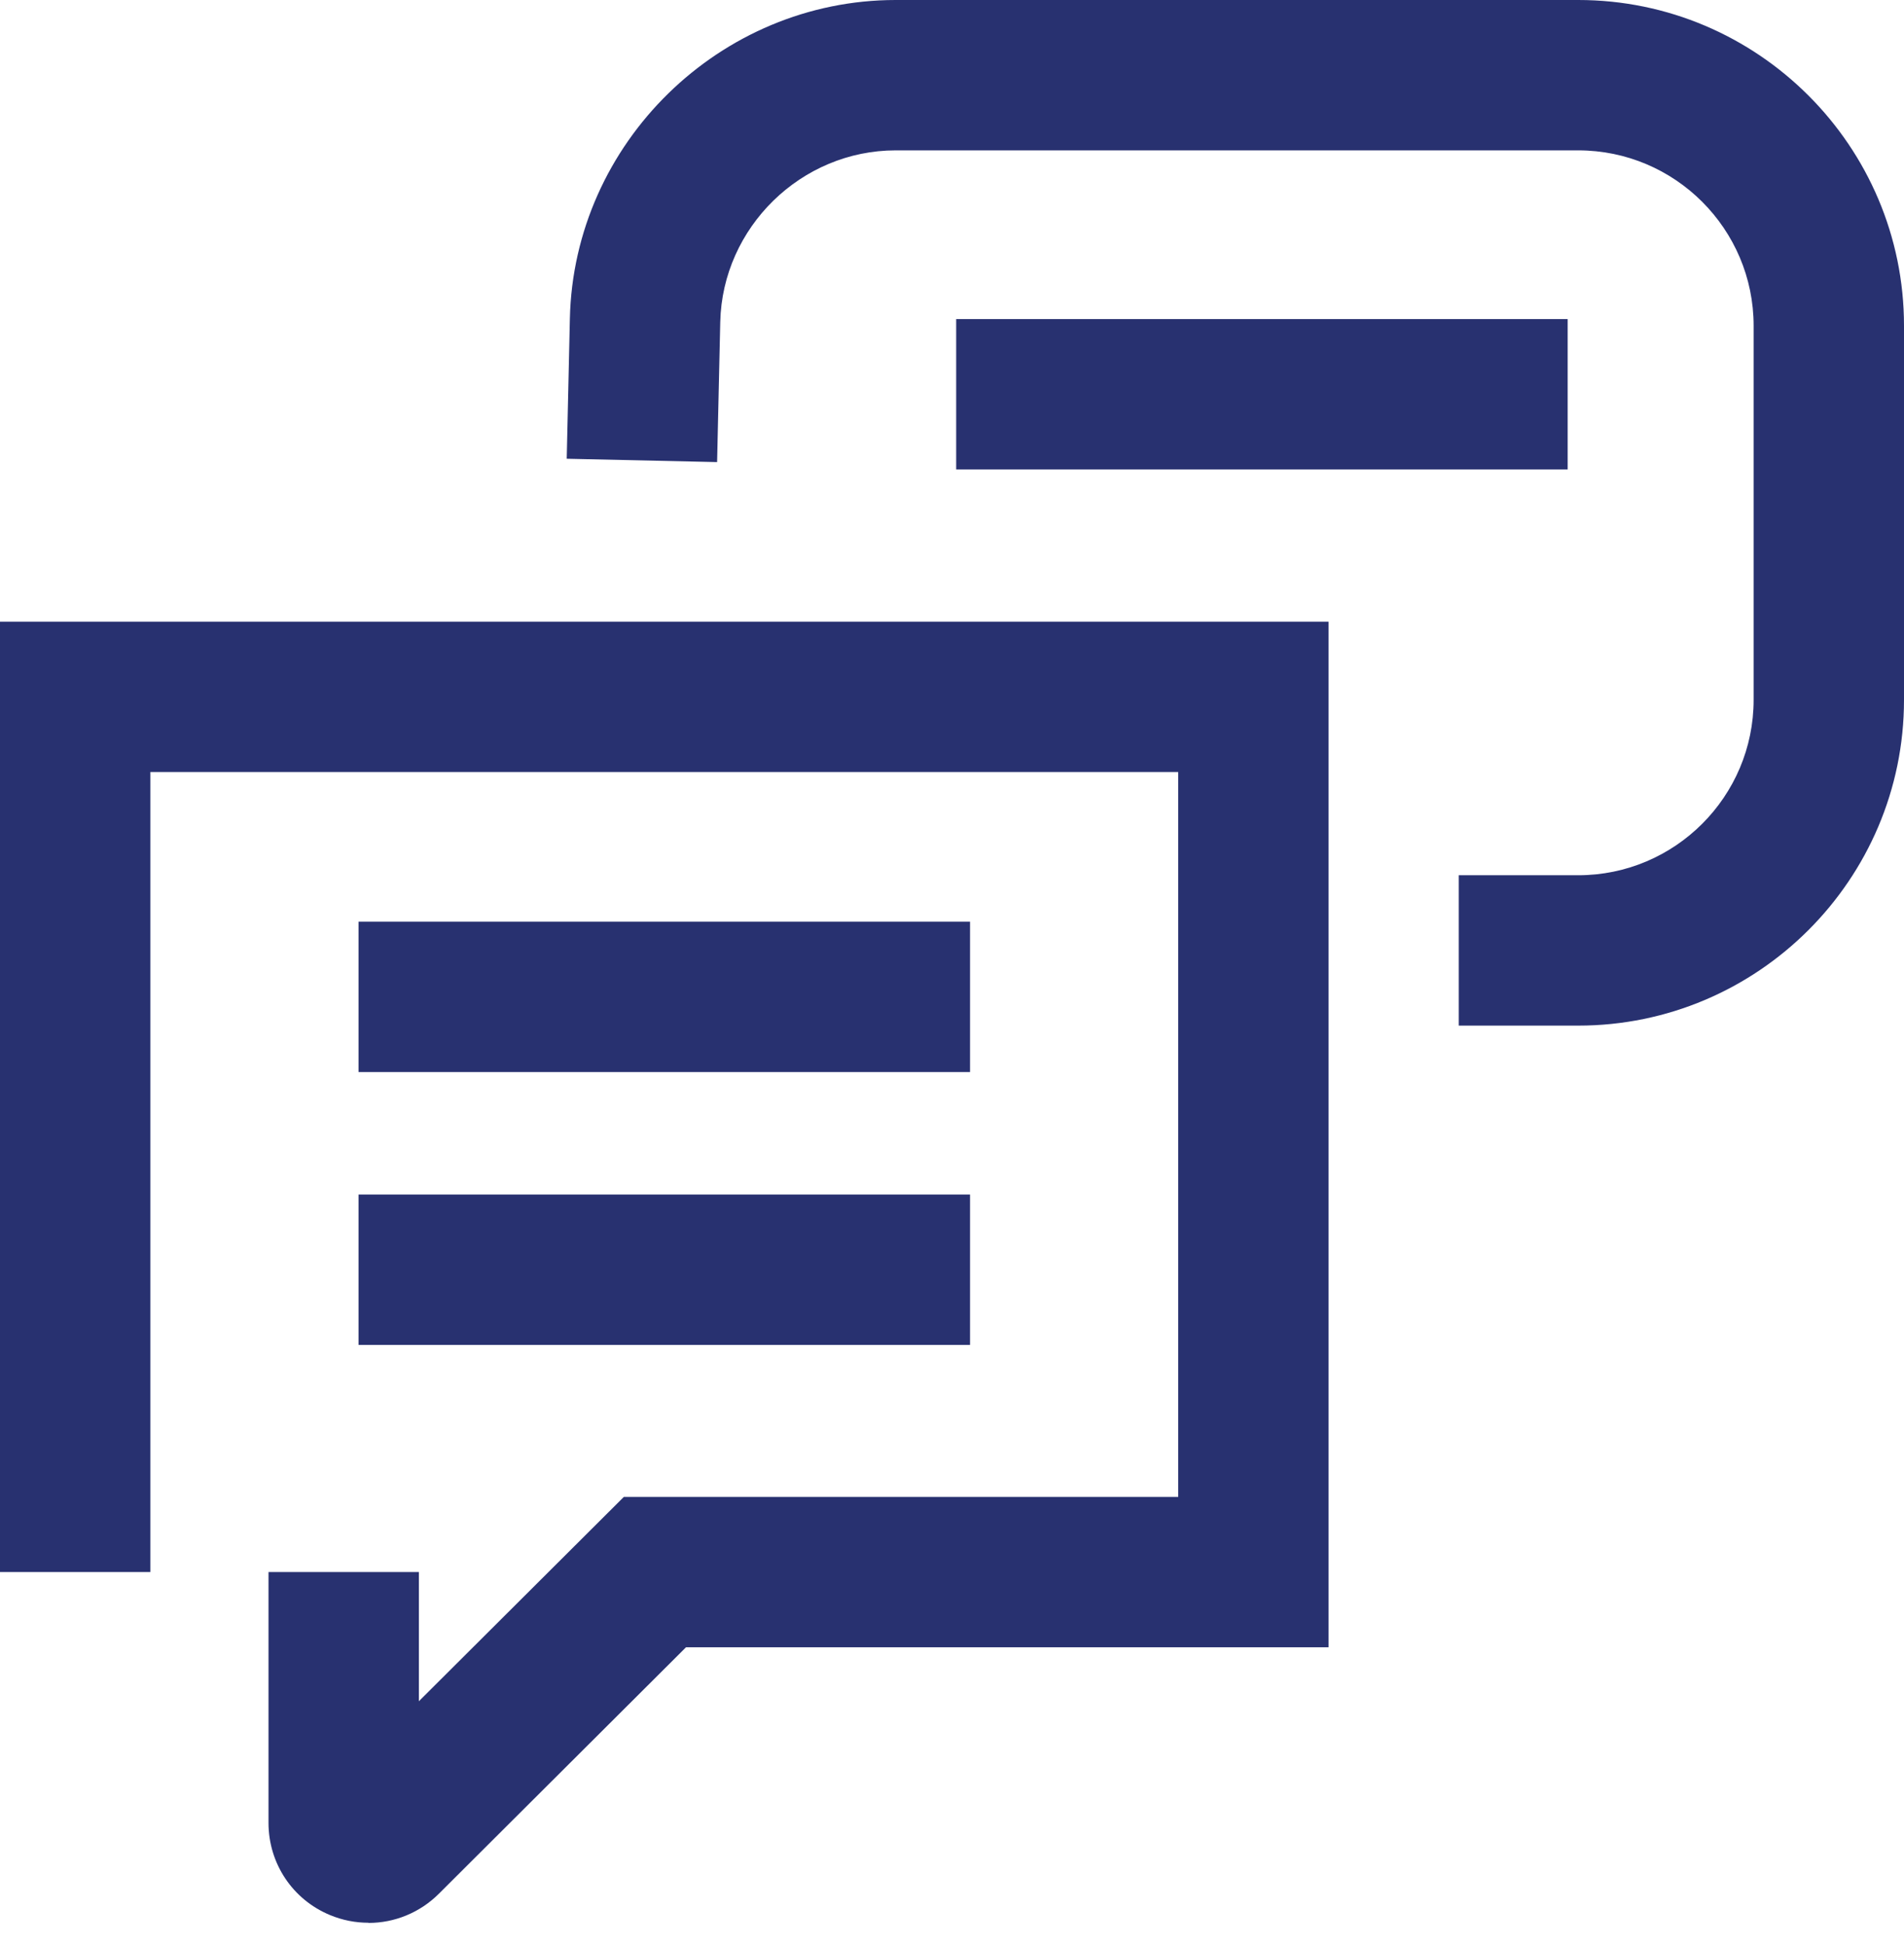 <svg width="46" height="47" viewBox="0 0 46 47" fill="none" xmlns="http://www.w3.org/2000/svg">
<g clip-path="url(#clip0_3_121)">
<path d="M8.9 46.456C8.59 46.456 8.275 46.396 7.972 46.27C7.068 45.895 6.487 45.023 6.487 44.042V37.983H10.12V41.104L15.072 36.167H28.465V18.653H3.633V37.983H0V15.02H32.098V39.8H16.574L10.604 45.754C10.144 46.214 9.53 46.46 8.905 46.46L8.9 46.456Z" fill="#283170"/>
<path d="M23.436 22.269H8.662V25.902H23.436V22.269Z" fill="#283170"/>
<path d="M37.874 7.71H23.101V11.343H37.874V7.71Z" fill="#283170"/>
<path d="M23.436 28.861H8.662V32.494H23.436V28.861Z" fill="#283170"/>
<path d="M38.129 24.78H35.243V21.147H38.129C40.466 21.147 42.367 19.246 42.367 16.909V7.871C42.367 5.534 40.466 3.633 38.129 3.633H21.64C19.355 3.633 17.454 5.494 17.401 7.778L17.325 11.165L13.692 11.084L13.768 7.698C13.861 3.455 17.393 0 21.64 0H38.129C42.468 0 46 3.532 46 7.871V16.909C46 21.248 42.468 24.78 38.129 24.78Z" fill="#283170"/>
</g>
<defs>
<clipPath id="clip0_3_121">
<rect width="46" height="46.456" fill="#283170"/>
</clipPath>
</defs>
</svg>
